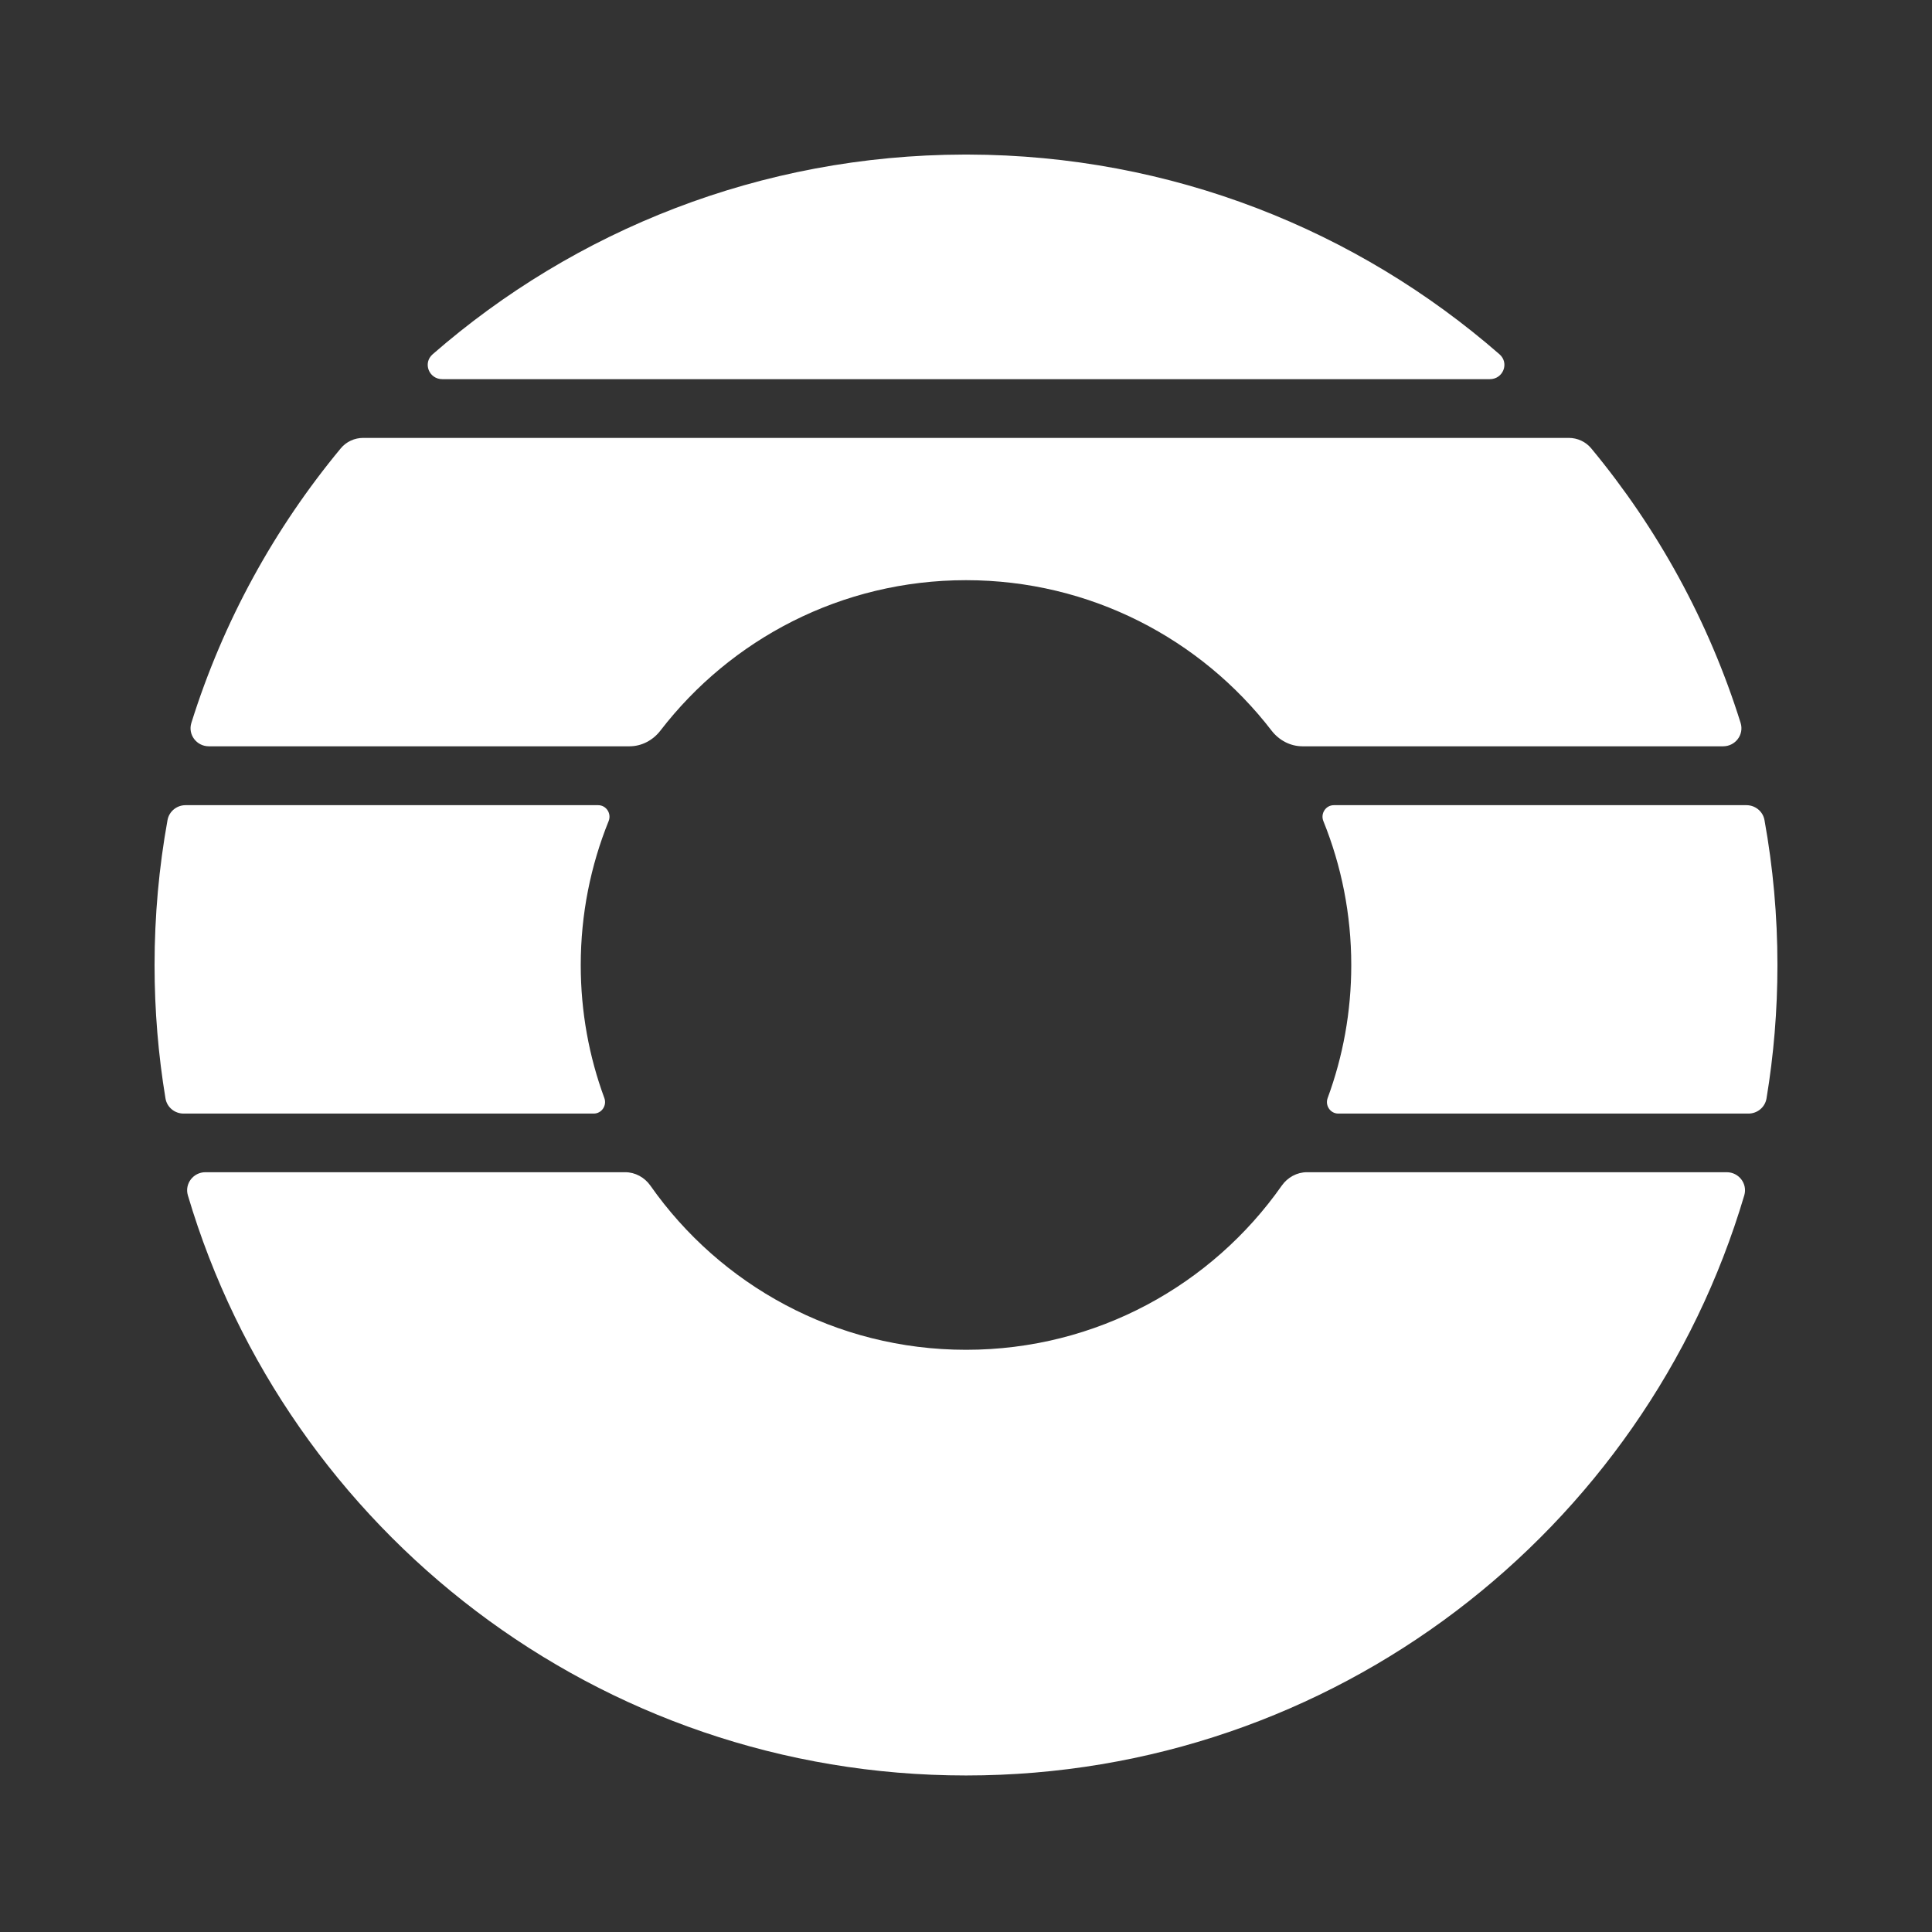 <svg width="500" height="500" viewBox="0 0 500 500" fill="none" xmlns="http://www.w3.org/2000/svg">
<rect x="0" y="0" width="500" height="500" fill="#333333" stroke="none"/>
<path fill-rule="evenodd" clip-rule="evenodd" d="M249.517 40L250.515 40C303.167 40.122 351.267 59.598 388.062 91.683C390.669 93.956 389.018 98.128 385.557 98.128H114.475C111.014 98.128 109.362 93.956 111.97 91.683C148.765 59.598 196.865 40.122 249.517 40Z" fill="white"/>
<path fill-rule="evenodd" clip-rule="evenodd" d="M168.331 306.852C166.828 304.712 164.409 303.368 161.792 303.368H53.171C50.025 303.368 47.73 306.348 48.623 309.362C74.341 396.161 154.775 459.491 250.019 459.491C345.263 459.491 425.697 396.161 451.415 309.362C452.308 306.348 450.013 303.368 446.866 303.368H338.249C335.631 303.368 333.212 304.712 331.709 306.852C313.676 332.535 283.811 349.326 250.02 349.326C216.229 349.326 186.363 332.535 168.331 306.852Z" fill="white"/>
<path fill-rule="evenodd" clip-rule="evenodd" d="M329.083 189.084C331.004 191.577 333.928 193.142 337.078 193.142H445.94C449.116 193.142 451.416 190.114 450.468 187.085C442.241 160.8 428.975 136.737 411.799 116.026C410.37 114.302 408.235 113.329 405.993 113.329L94.001 113.329C91.76 113.329 89.624 114.302 88.195 116.026C71.019 136.737 57.753 160.8 49.526 187.085C48.578 190.114 50.878 193.142 54.054 193.142H162.917C166.067 193.142 168.991 191.577 170.91 189.084C189.138 165.408 217.784 150.15 249.997 150.15C282.211 150.15 310.856 165.408 329.083 189.084Z" fill="white"/>
<path fill-rule="evenodd" clip-rule="evenodd" d="M346.34 288.193C344.284 288.193 342.887 286.1 343.597 284.173C347.549 273.451 349.706 261.863 349.706 249.772C349.706 236.591 347.142 224.007 342.484 212.492C341.699 210.551 343.099 208.38 345.196 208.38H451.979C454.266 208.38 456.241 209.991 456.647 212.238C458.85 224.417 460 236.963 460 249.775C460 261.523 459.033 273.045 457.174 284.266C456.797 286.546 454.808 288.193 452.495 288.193H346.34ZM156.404 284.173C157.113 286.1 155.716 288.193 153.66 288.193L47.506 288.192C45.193 288.192 43.203 286.546 42.826 284.266C40.967 273.045 40 261.523 40 249.775C40 236.963 41.15 224.417 43.353 212.238C43.76 209.991 45.735 208.38 48.021 208.38H154.805C156.902 208.38 158.301 210.551 157.516 212.492C152.859 224.007 150.295 236.59 150.295 249.772C150.295 261.863 152.451 273.451 156.404 284.173Z" fill="white"/>
</svg>
